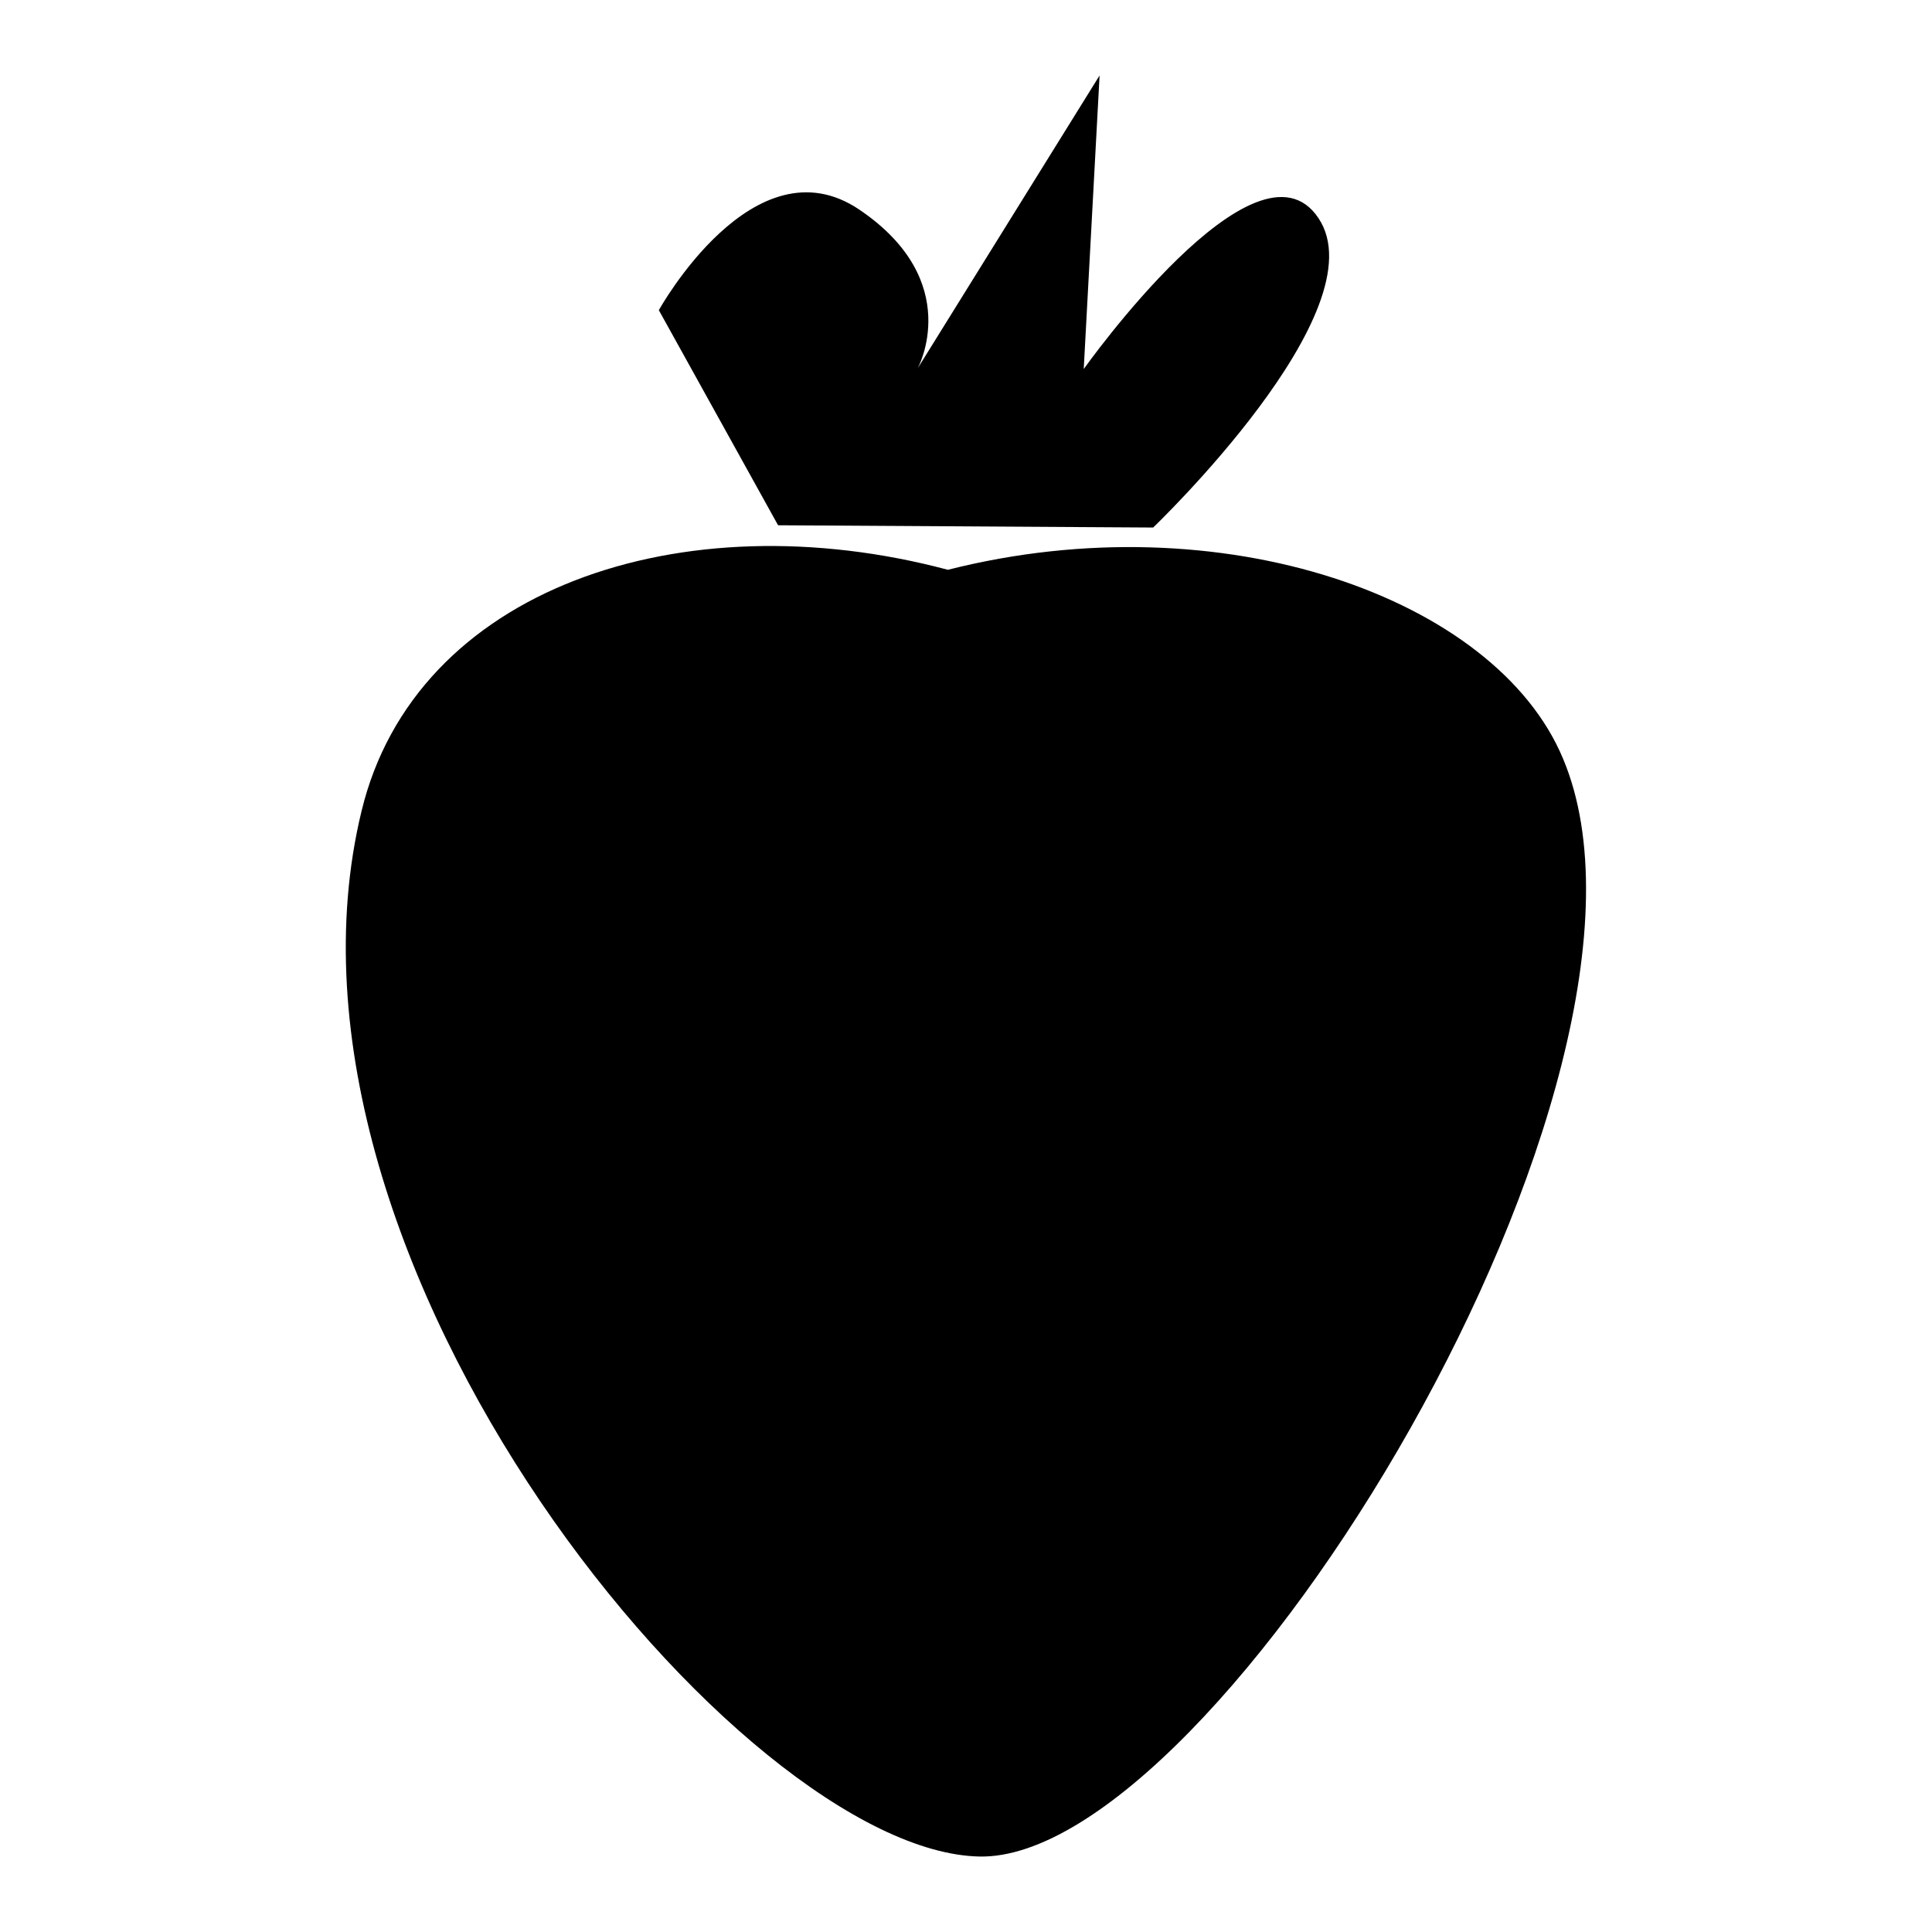 <?xml version="1.0" encoding="utf-8"?>
<!-- Svg Vector Icons : http://www.onlinewebfonts.com/icon -->
<!DOCTYPE svg PUBLIC "-//W3C//DTD SVG 1.1//EN" "http://www.w3.org/Graphics/SVG/1.1/DTD/svg11.dtd">
<svg version="1.1" xmlns="http://www.w3.org/2000/svg" xmlns:xlink="http://www.w3.org/1999/xlink" x="0px" y="0px" viewBox="0 0 256 256" enable-background="new 0 0 256 256" xml:space="preserve">
<g><g><path fill="#000000" d="M125.6,75.5C90.3,66.1,55,78,47.9,107.5C33.4,167.3,98.3,245.4,129.8,246c31.5,0.6,95-103.5,77.3-145.5C198.2,79.2,161.9,66.3,125.6,75.5z"/><path fill="#000000" d="M118.3,103.1h9.3"/><path fill="#000000" d="M132.3,117.2h9.3"/><path fill="#000000" d="M141.7,103.1h9.3"/><path fill="#000000" d="M151,121.8h9.3"/><path fill="#000000" d="M179.1,103.1h9.3"/><path fill="#000000" d="M160.4,107.8h9.3"/><path fill="#000000" d="M169.7,121.8h9.3"/><path fill="#000000" d="M137,131.2h9.3"/><path fill="#000000" d="M103.1,69.6L87.3,41.1c0,0,12.6-22.8,26.6-13.3c14,9.5,7.7,21,7.7,21L145.7,10l-2.1,38.9c0,0,22.9-32.3,31.1-20c8.2,12.2-21.9,41-21.9,41"/></g></g>
</svg>